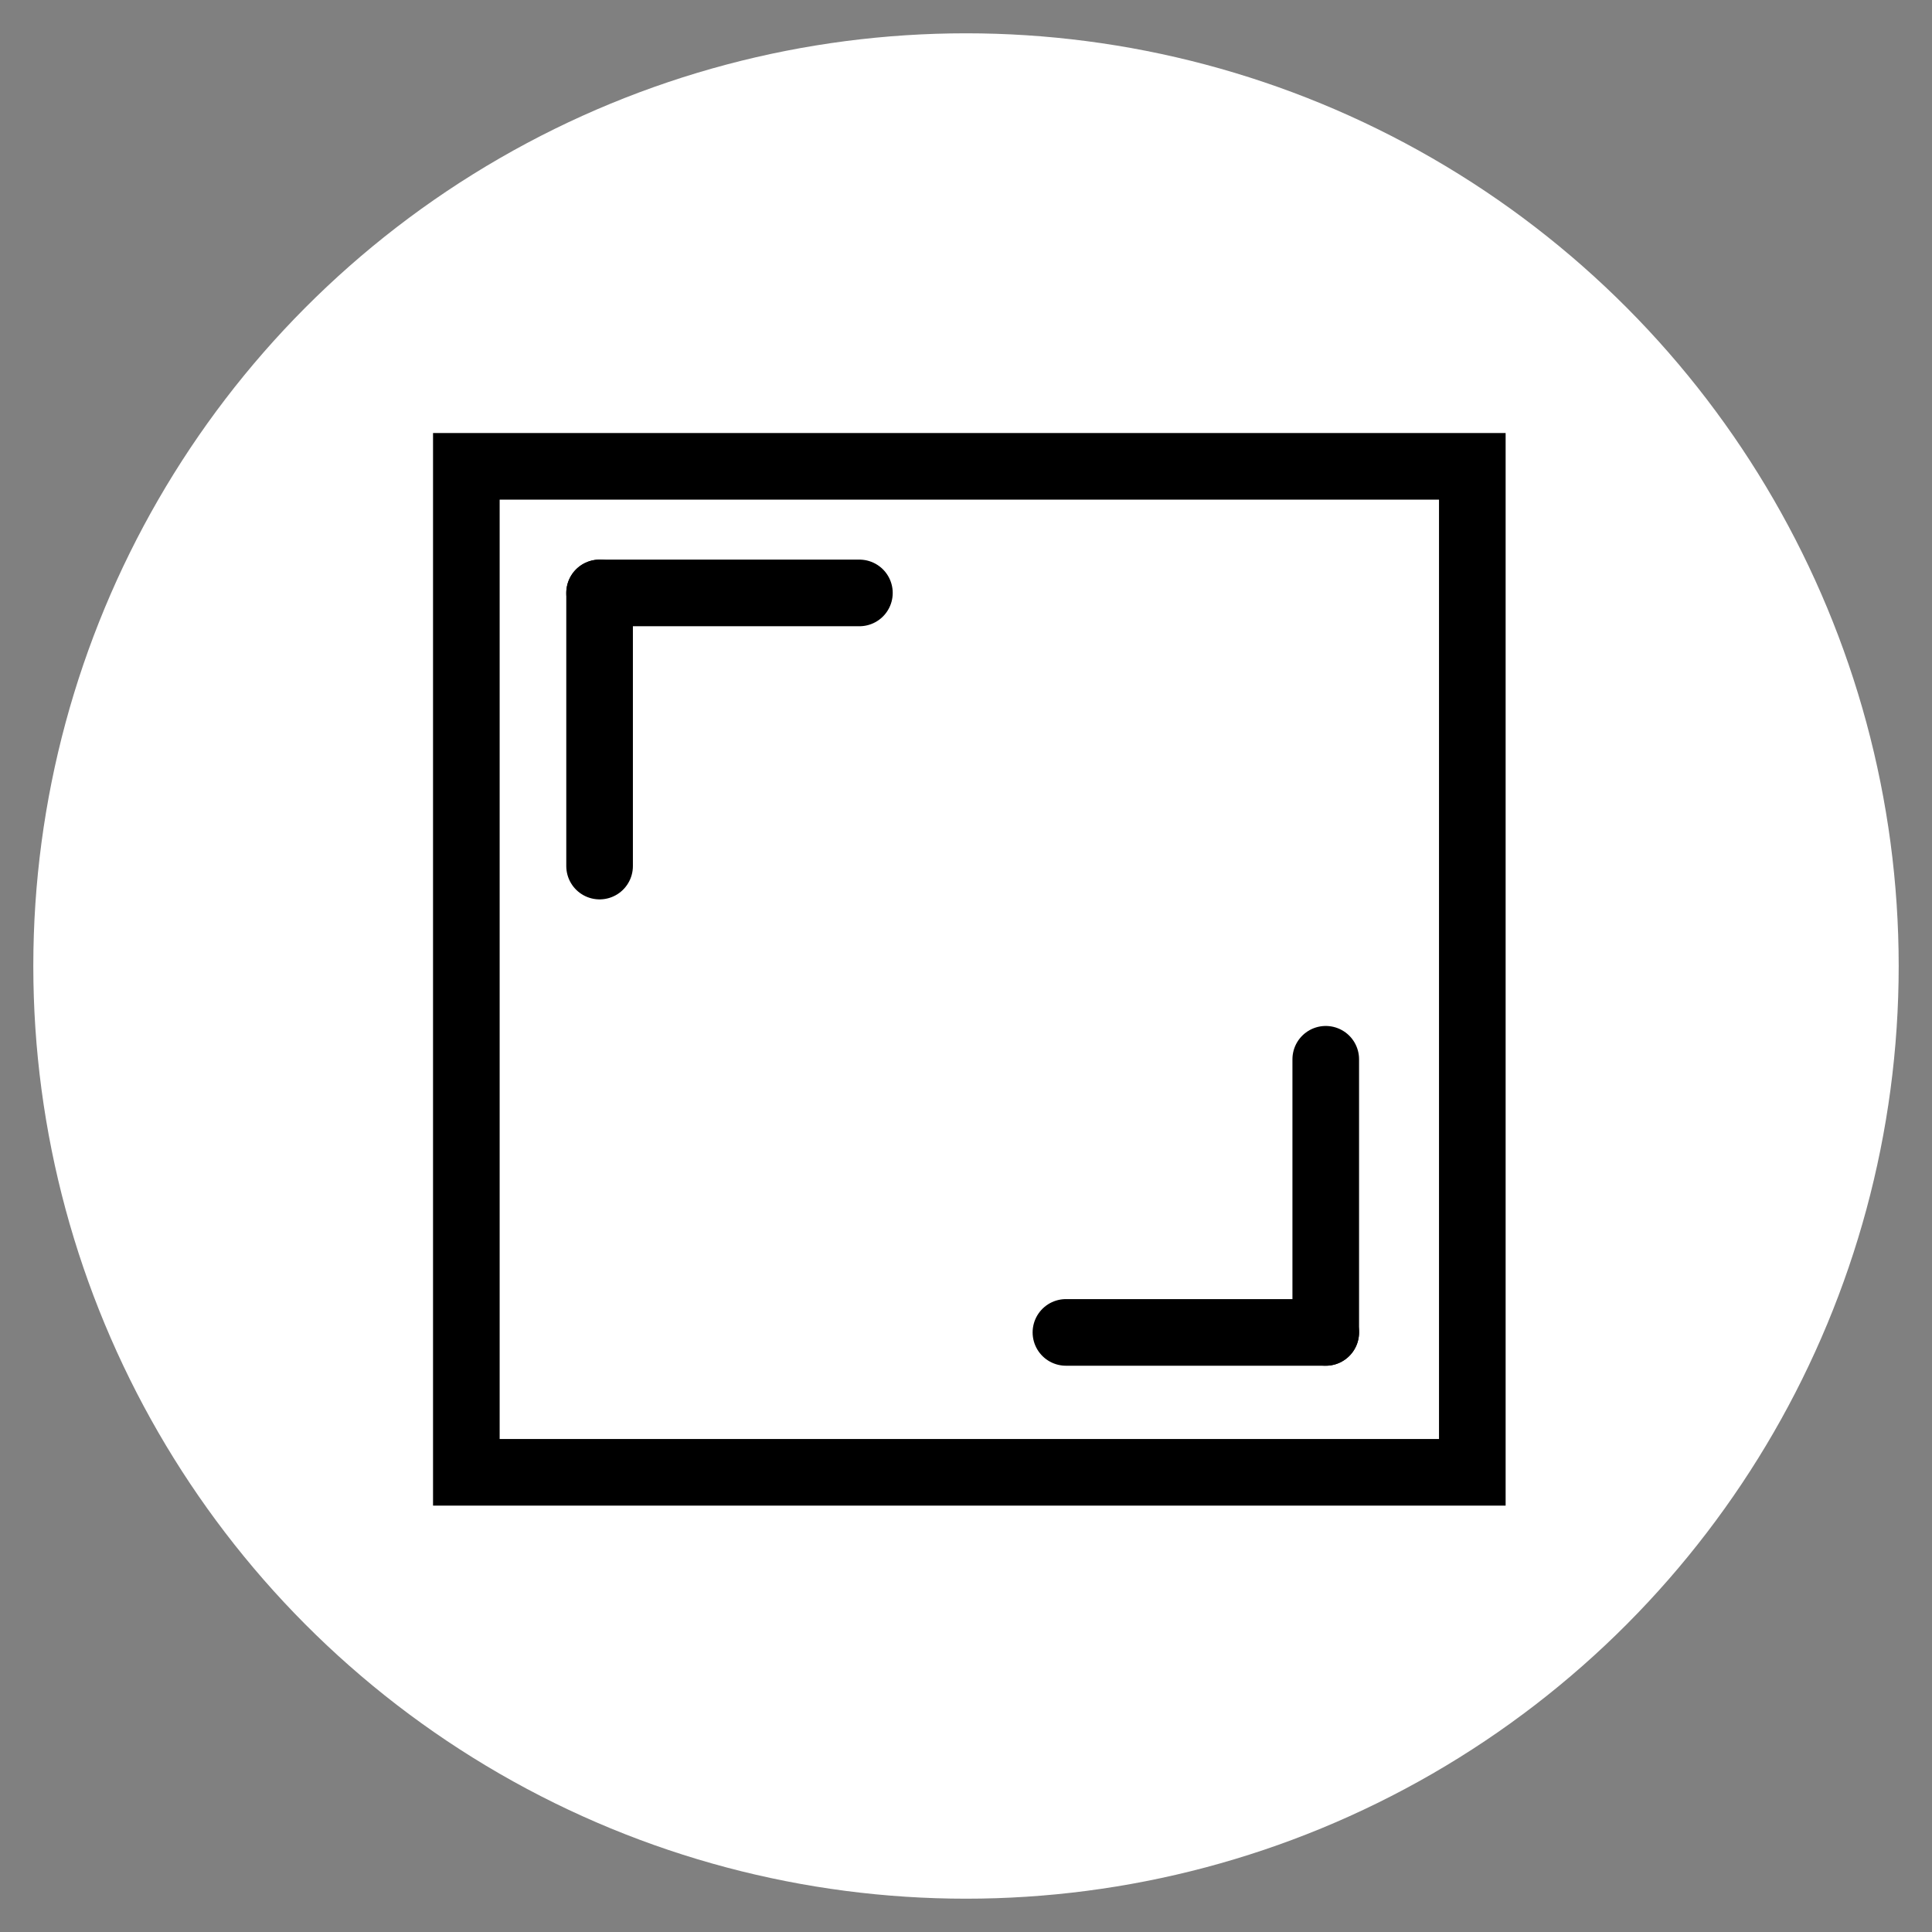 <?xml version="1.0" encoding="utf-8"?>
<!-- Generator: Adobe Illustrator 22.1.0, SVG Export Plug-In . SVG Version: 6.00 Build 0)  -->
<svg version="1.1" id="Layer_1" xmlns="http://www.w3.org/2000/svg" xmlns:xlink="http://www.w3.org/1999/xlink" x="0px" y="0px"
	 viewBox="0 0 29 29" style="enable-background:new 0 0 29 29;" xml:space="preserve">
<rect x="0" y="0" width="29" height="29" fill="#808080" stroke="none"/>
<style type="text/css">
	.st0{fill:#FFFFFF;}
	.st1{fill:none;stroke:#000000;stroke-linecap:round;stroke-miterlimit:10;}
</style>
<g>
	<circle class="st0" cx="14.5" cy="14.5" r="14"/>
</g>
<g>
	<rect x="7" y="7" class="st1" width="15.1" height="15.1"/>
	<g>
		<line class="st1" x1="19.9" y1="15.9" x2="19.9" y2="20"/>
		<line class="st1" x1="16" y1="20" x2="19.9" y2="20"/>
	</g>
	<g>
		<line class="st1" x1="9" y1="13" x2="9" y2="8.9"/>
		<line class="st1" x1="12.9" y1="8.9" x2="9" y2="8.9"/>
	</g>
</g>
</svg>
